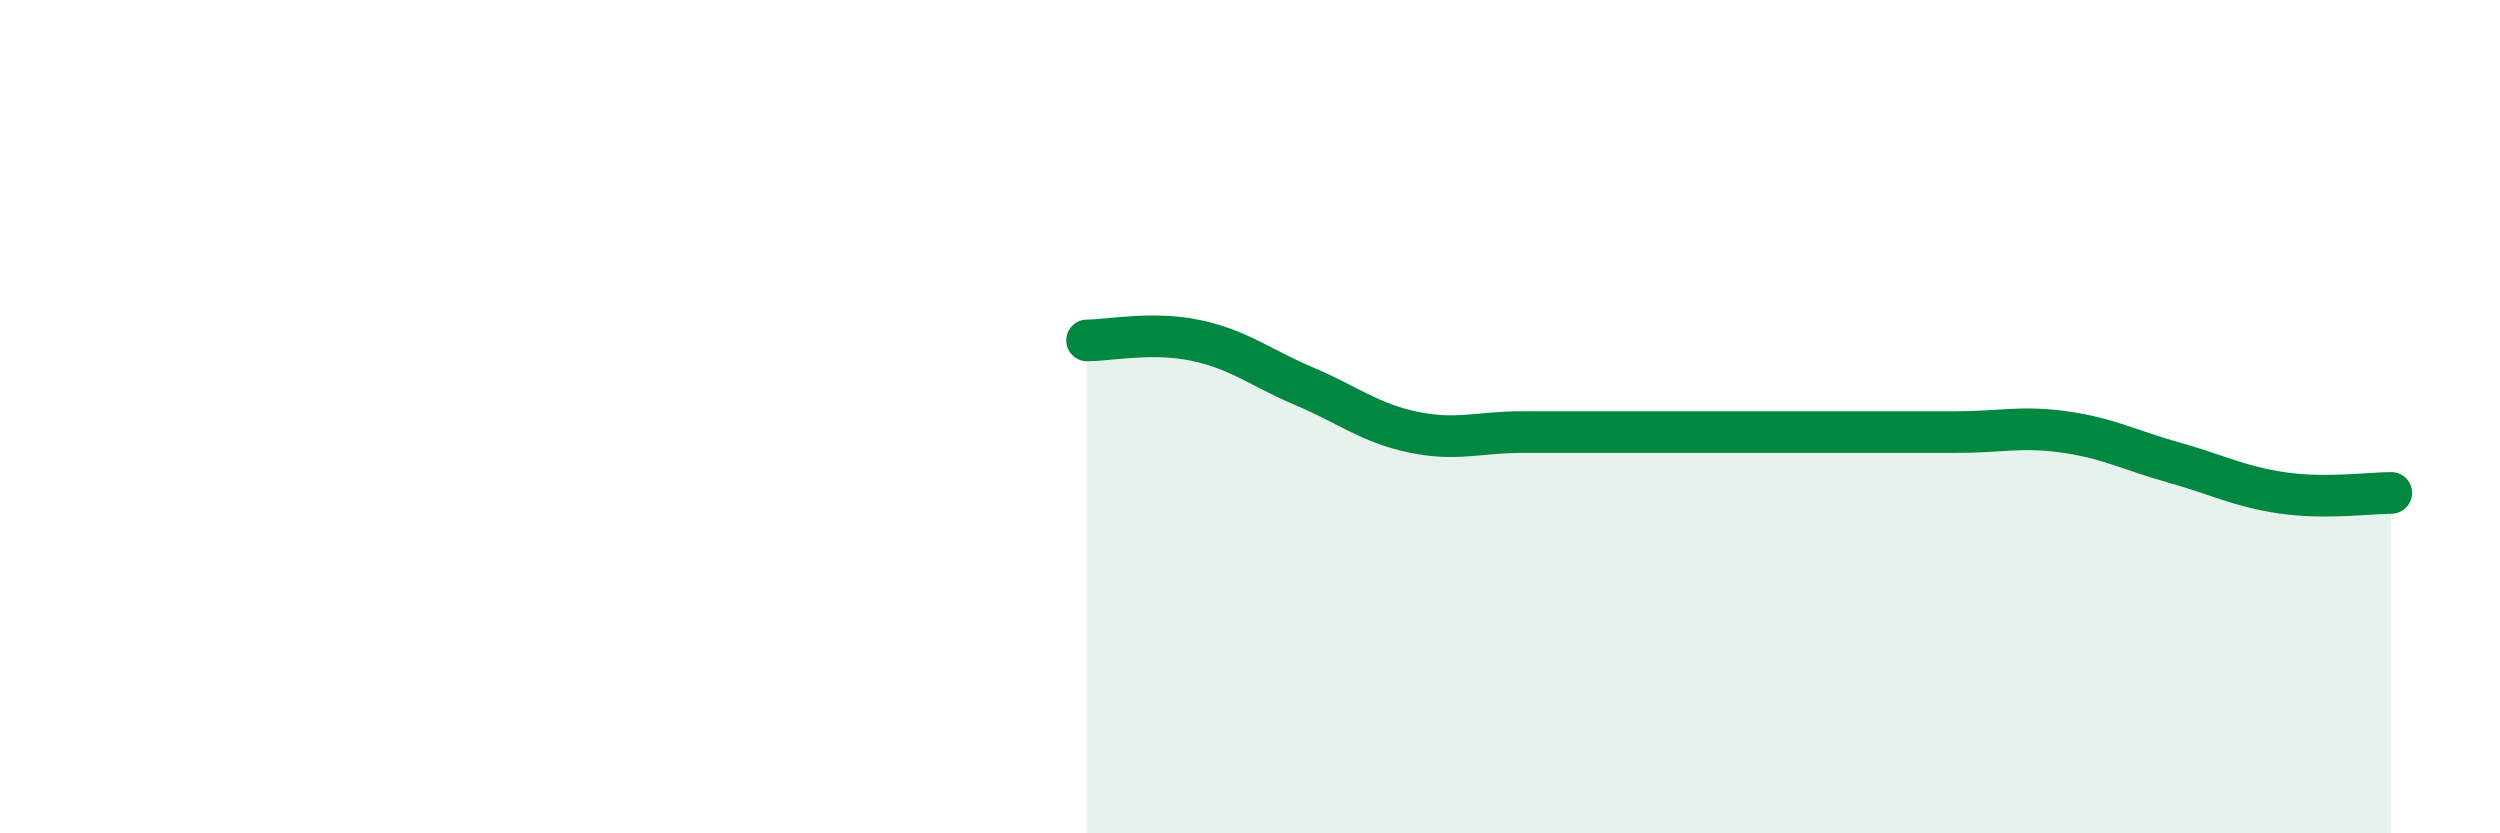 
    <svg width="60" height="20" viewBox="0 0 60 20" xmlns="http://www.w3.org/2000/svg">
      <path
        d="M 26.09,8.17 C 26.61,8.17 27.66,7.95 28.7,8.17 C 29.74,8.39 30.26,8.83 31.3,9.27 C 32.34,9.71 32.87,10.15 33.91,10.37 C 34.95,10.59 35.48,10.37 36.52,10.37 C 37.56,10.37 38.09,10.37 39.13,10.37 C 40.17,10.37 40.7,10.37 41.74,10.37 C 42.78,10.37 43.31,10.37 44.35,10.37 C 45.39,10.37 45.92,10.37 46.96,10.37 C 48,10.37 48.53,10.22 49.57,10.37 C 50.61,10.52 51.13,10.81 52.17,11.1 C 53.21,11.39 53.74,11.68 54.78,11.83 C 55.82,11.98 56.87,11.83 57.39,11.83L57.39 20L26.09 20Z"
        fill="#008740"
        opacity="0.1"
        stroke-linecap="round"
        stroke-linejoin="round"
      />
      <path
        d="M 26.09,8.17 C 26.61,8.17 27.66,7.95 28.7,8.17 C 29.74,8.39 30.26,8.83 31.3,9.27 C 32.34,9.71 32.87,10.15 33.91,10.37 C 34.95,10.59 35.48,10.37 36.52,10.37 C 37.56,10.37 38.09,10.37 39.13,10.37 C 40.17,10.37 40.7,10.37 41.74,10.37 C 42.78,10.37 43.31,10.37 44.35,10.37 C 45.39,10.37 45.92,10.37 46.96,10.37 C 48,10.37 48.53,10.22 49.57,10.37 C 50.61,10.52 51.13,10.81 52.17,11.1 C 53.21,11.39 53.74,11.68 54.78,11.83 C 55.82,11.98 56.87,11.83 57.39,11.83"
        stroke="#008740"
        stroke-width="1"
        fill="none"
        stroke-linecap="round"
        stroke-linejoin="round"
      />
    </svg>
  